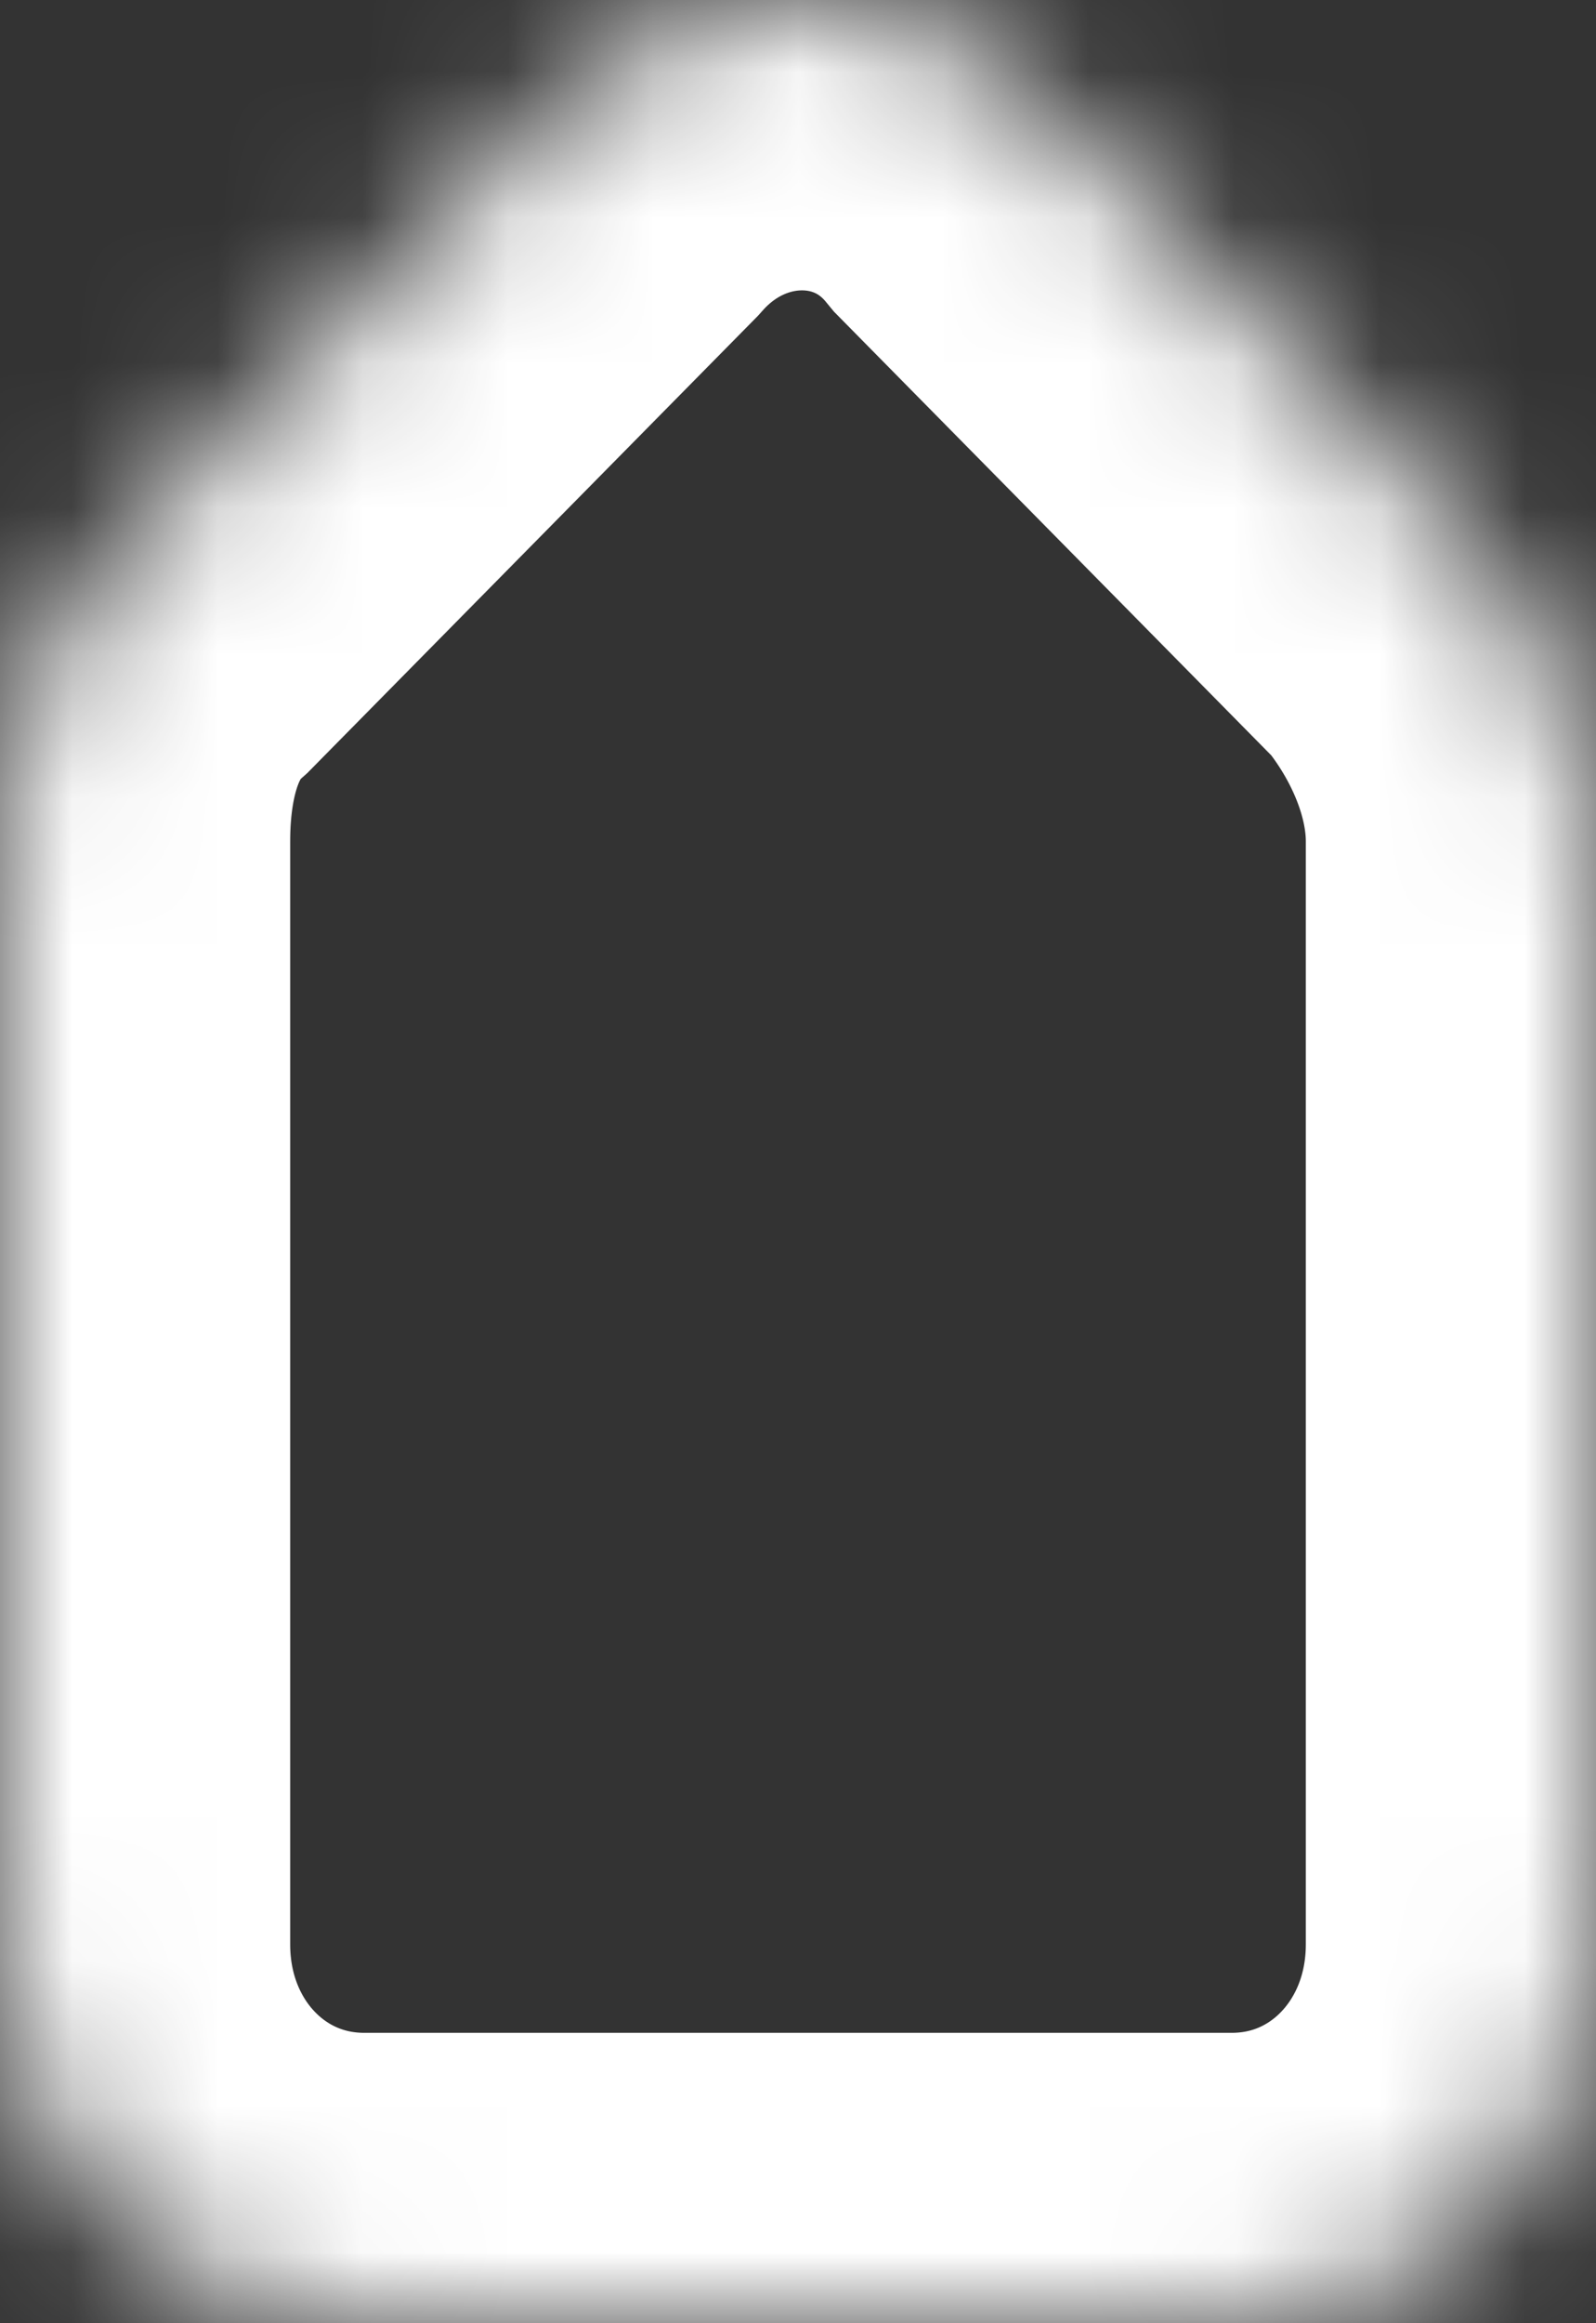 ﻿<?xml version="1.0" encoding="utf-8"?>
<svg version="1.1" xmlns:xlink="http://www.w3.org/1999/xlink" width="11px" height="16px" xmlns="http://www.w3.org/2000/svg">
  <rect width="100%" height="100%" fill="#333333" stroke="none"/>
  <defs>
    <mask fill="white" id="clip67">
      <path d="M 7.235 0.806  C 6.349 -0.269  4.725 -0.269  3.765 0.806  C 3.765 0.806  0.738 3.875  0.738 3.875  C 0.221 4.336  0 5.026  0 5.794  C 0 5.794  0 13.391  0 13.391  C 0 14.849  1.107 16  2.51 16  C 2.51 16  8.49 16  8.49 16  C 9.893 16  11 14.849  11 13.391  C 11 13.391  11 5.794  11 5.794  C 11 5.103  10.705 4.412  10.262 3.875  C 10.262 3.875  7.235 0.806  7.235 0.806  Z " fill-rule="evenodd" />
    </mask>
  </defs>
  <g transform="matrix(1 0 0 1 -218 -557 )">
    <path d="M 7.235 0.806  C 6.349 -0.269  4.725 -0.269  3.765 0.806  C 3.765 0.806  0.738 3.875  0.738 3.875  C 0.221 4.336  0 5.026  0 5.794  C 0 5.794  0 13.391  0 13.391  C 0 14.849  1.107 16  2.51 16  C 2.51 16  8.49 16  8.49 16  C 9.893 16  11 14.849  11 13.391  C 11 13.391  11 5.794  11 5.794  C 11 5.103  10.705 4.412  10.262 3.875  C 10.262 3.875  7.235 0.806  7.235 0.806  Z " fill-rule="nonzero" fill="#ffffff" stroke="none" fill-opacity="0" transform="matrix(1 0 0 1 218 557 )" />
    <path d="M 7.235 0.806  C 6.349 -0.269  4.725 -0.269  3.765 0.806  C 3.765 0.806  0.738 3.875  0.738 3.875  C 0.221 4.336  0 5.026  0 5.794  C 0 5.794  0 13.391  0 13.391  C 0 14.849  1.107 16  2.51 16  C 2.51 16  8.49 16  8.49 16  C 9.893 16  11 14.849  11 13.391  C 11 13.391  11 5.794  11 5.794  C 11 5.103  10.705 4.412  10.262 3.875  C 10.262 3.875  7.235 0.806  7.235 0.806  Z " stroke-width="4" stroke="#ffffff" fill="none" transform="matrix(1 0 0 1 218 557 )" mask="url(#clip67)" />
  </g>
</svg>